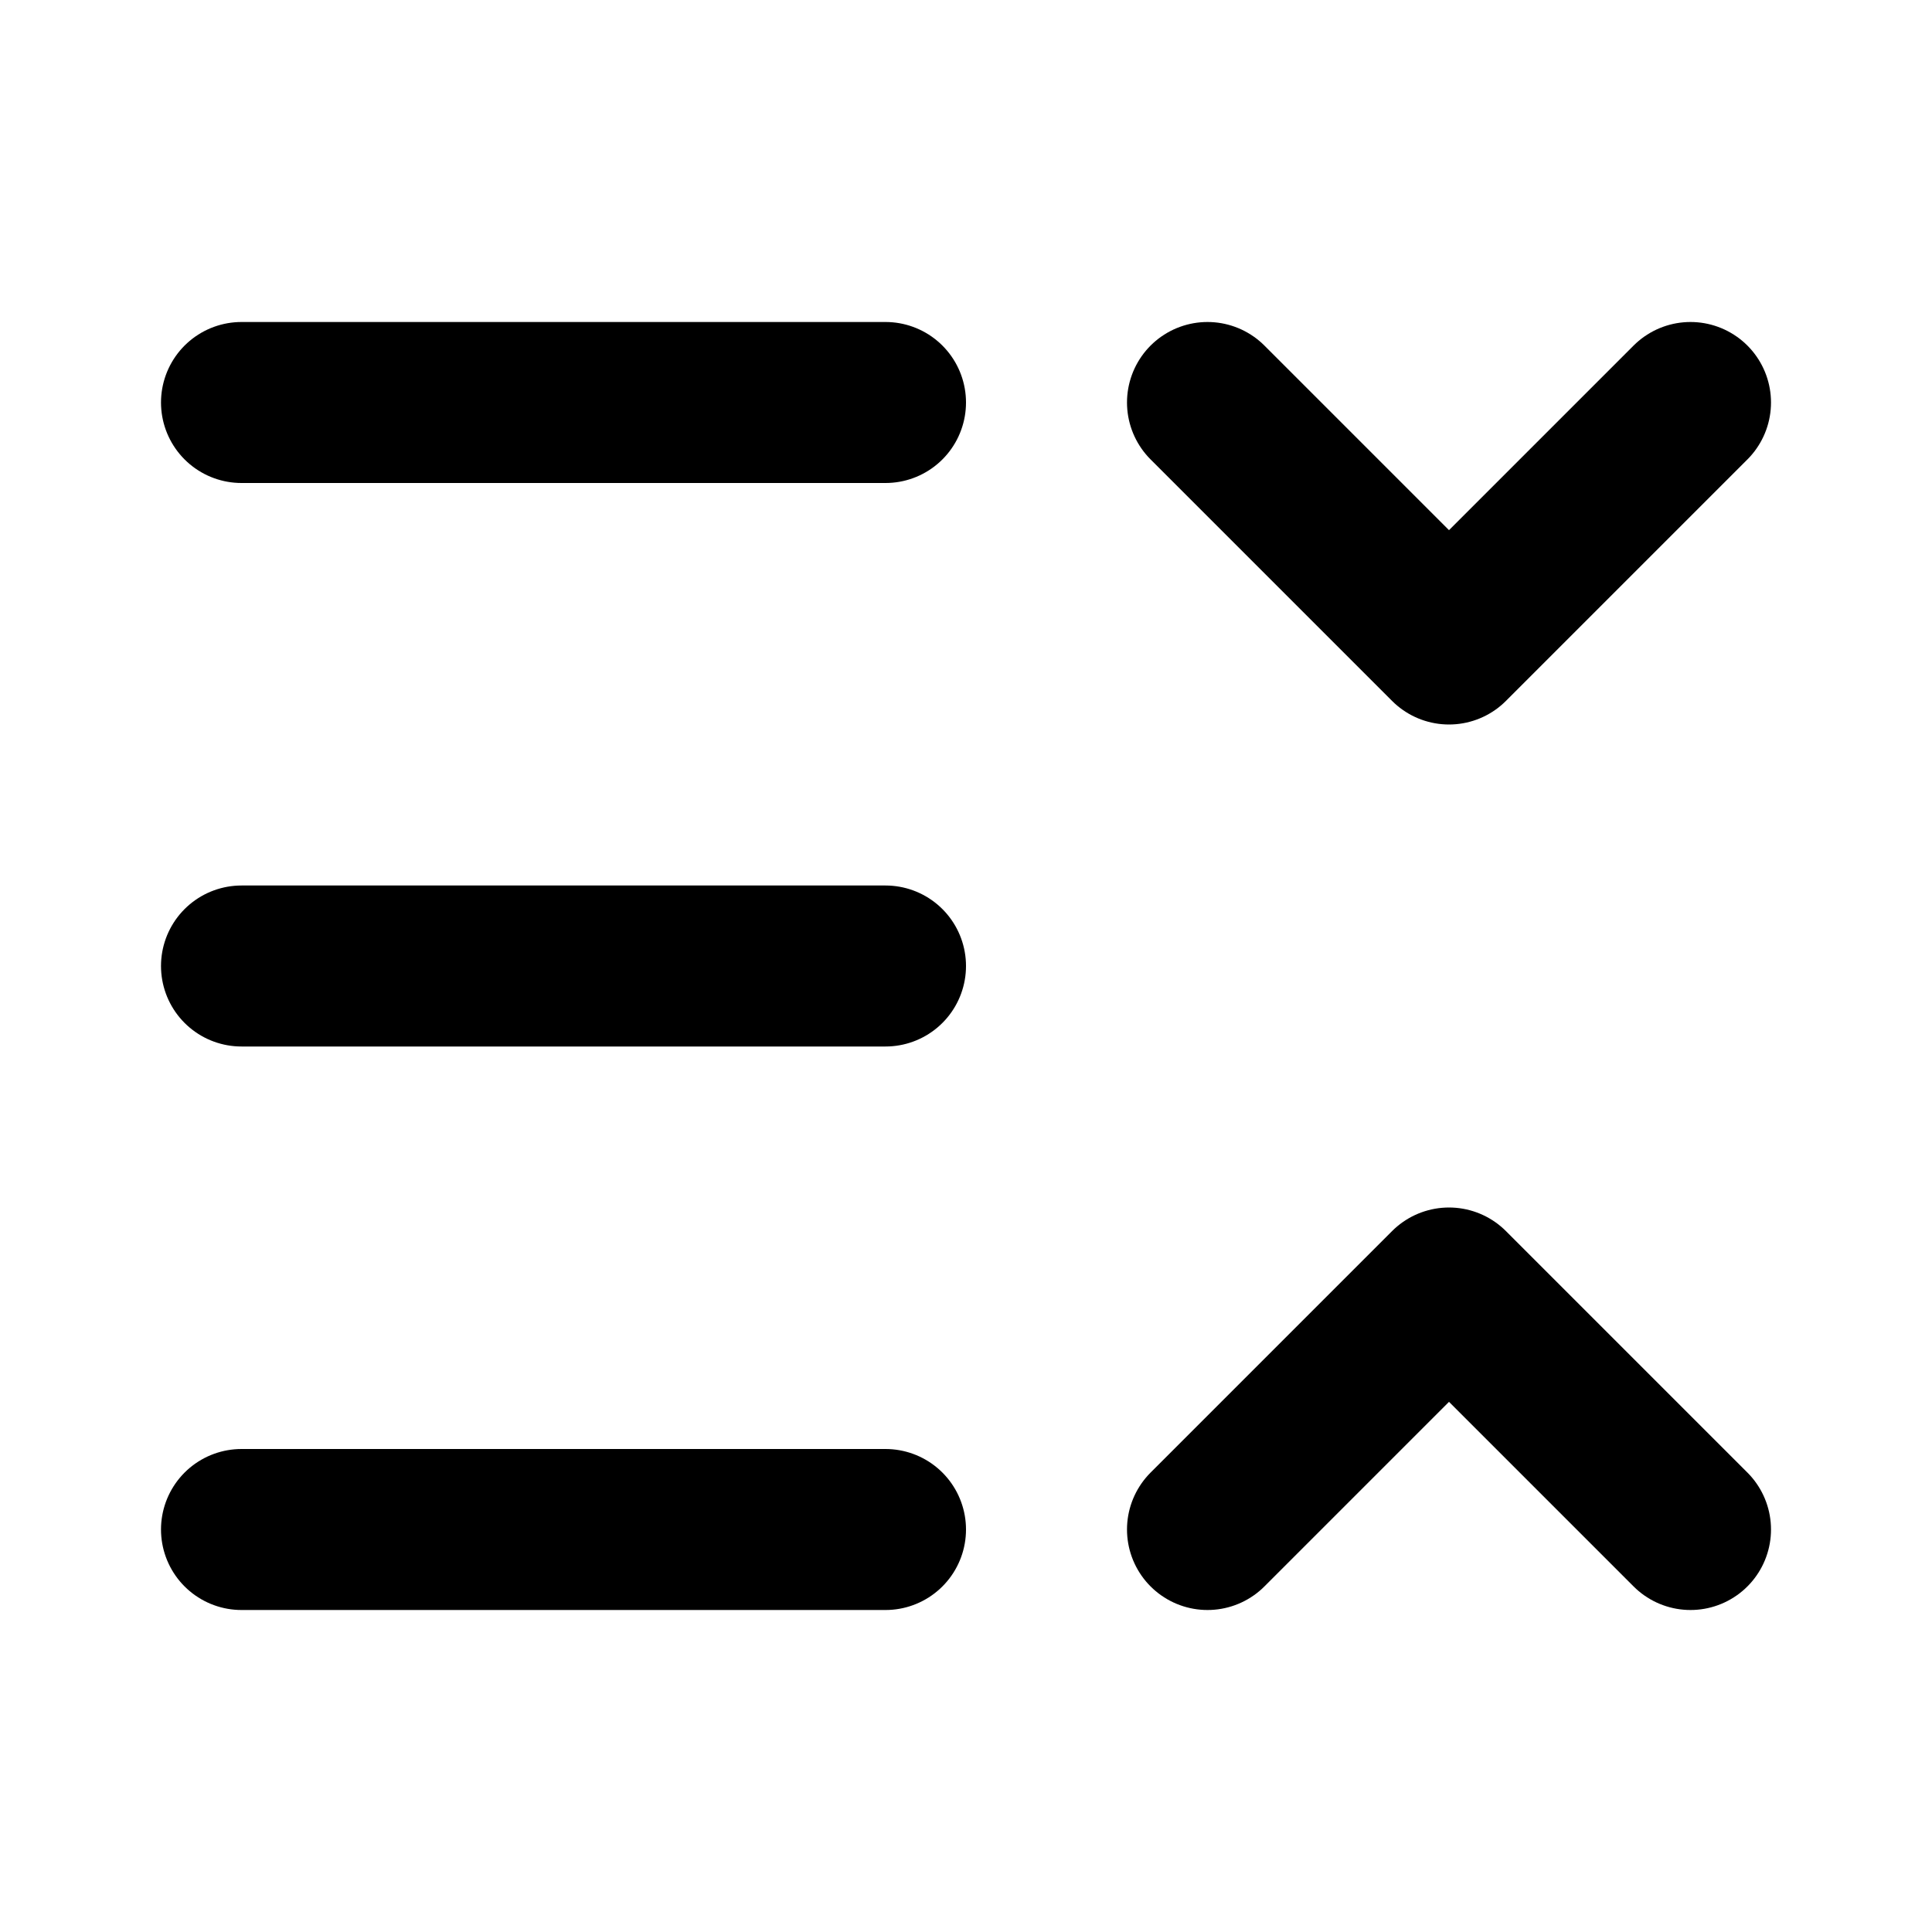<svg
  xmlns="http://www.w3.org/2000/svg"
  width="24"
  height="24"
  viewBox="0 0 24 24"
  fill="none"
  stroke="currentColor"
  stroke-width="2"
  stroke-linecap="round"
  stroke-linejoin="round"
>
  <path d="M3 5h8" />
  <path d="M3 12h8" />
  <path d="M3 19h8" />
  <path d="m15 5 3 3 3-3" />
  <path d="m15 19 3-3 3 3" />
</svg>
